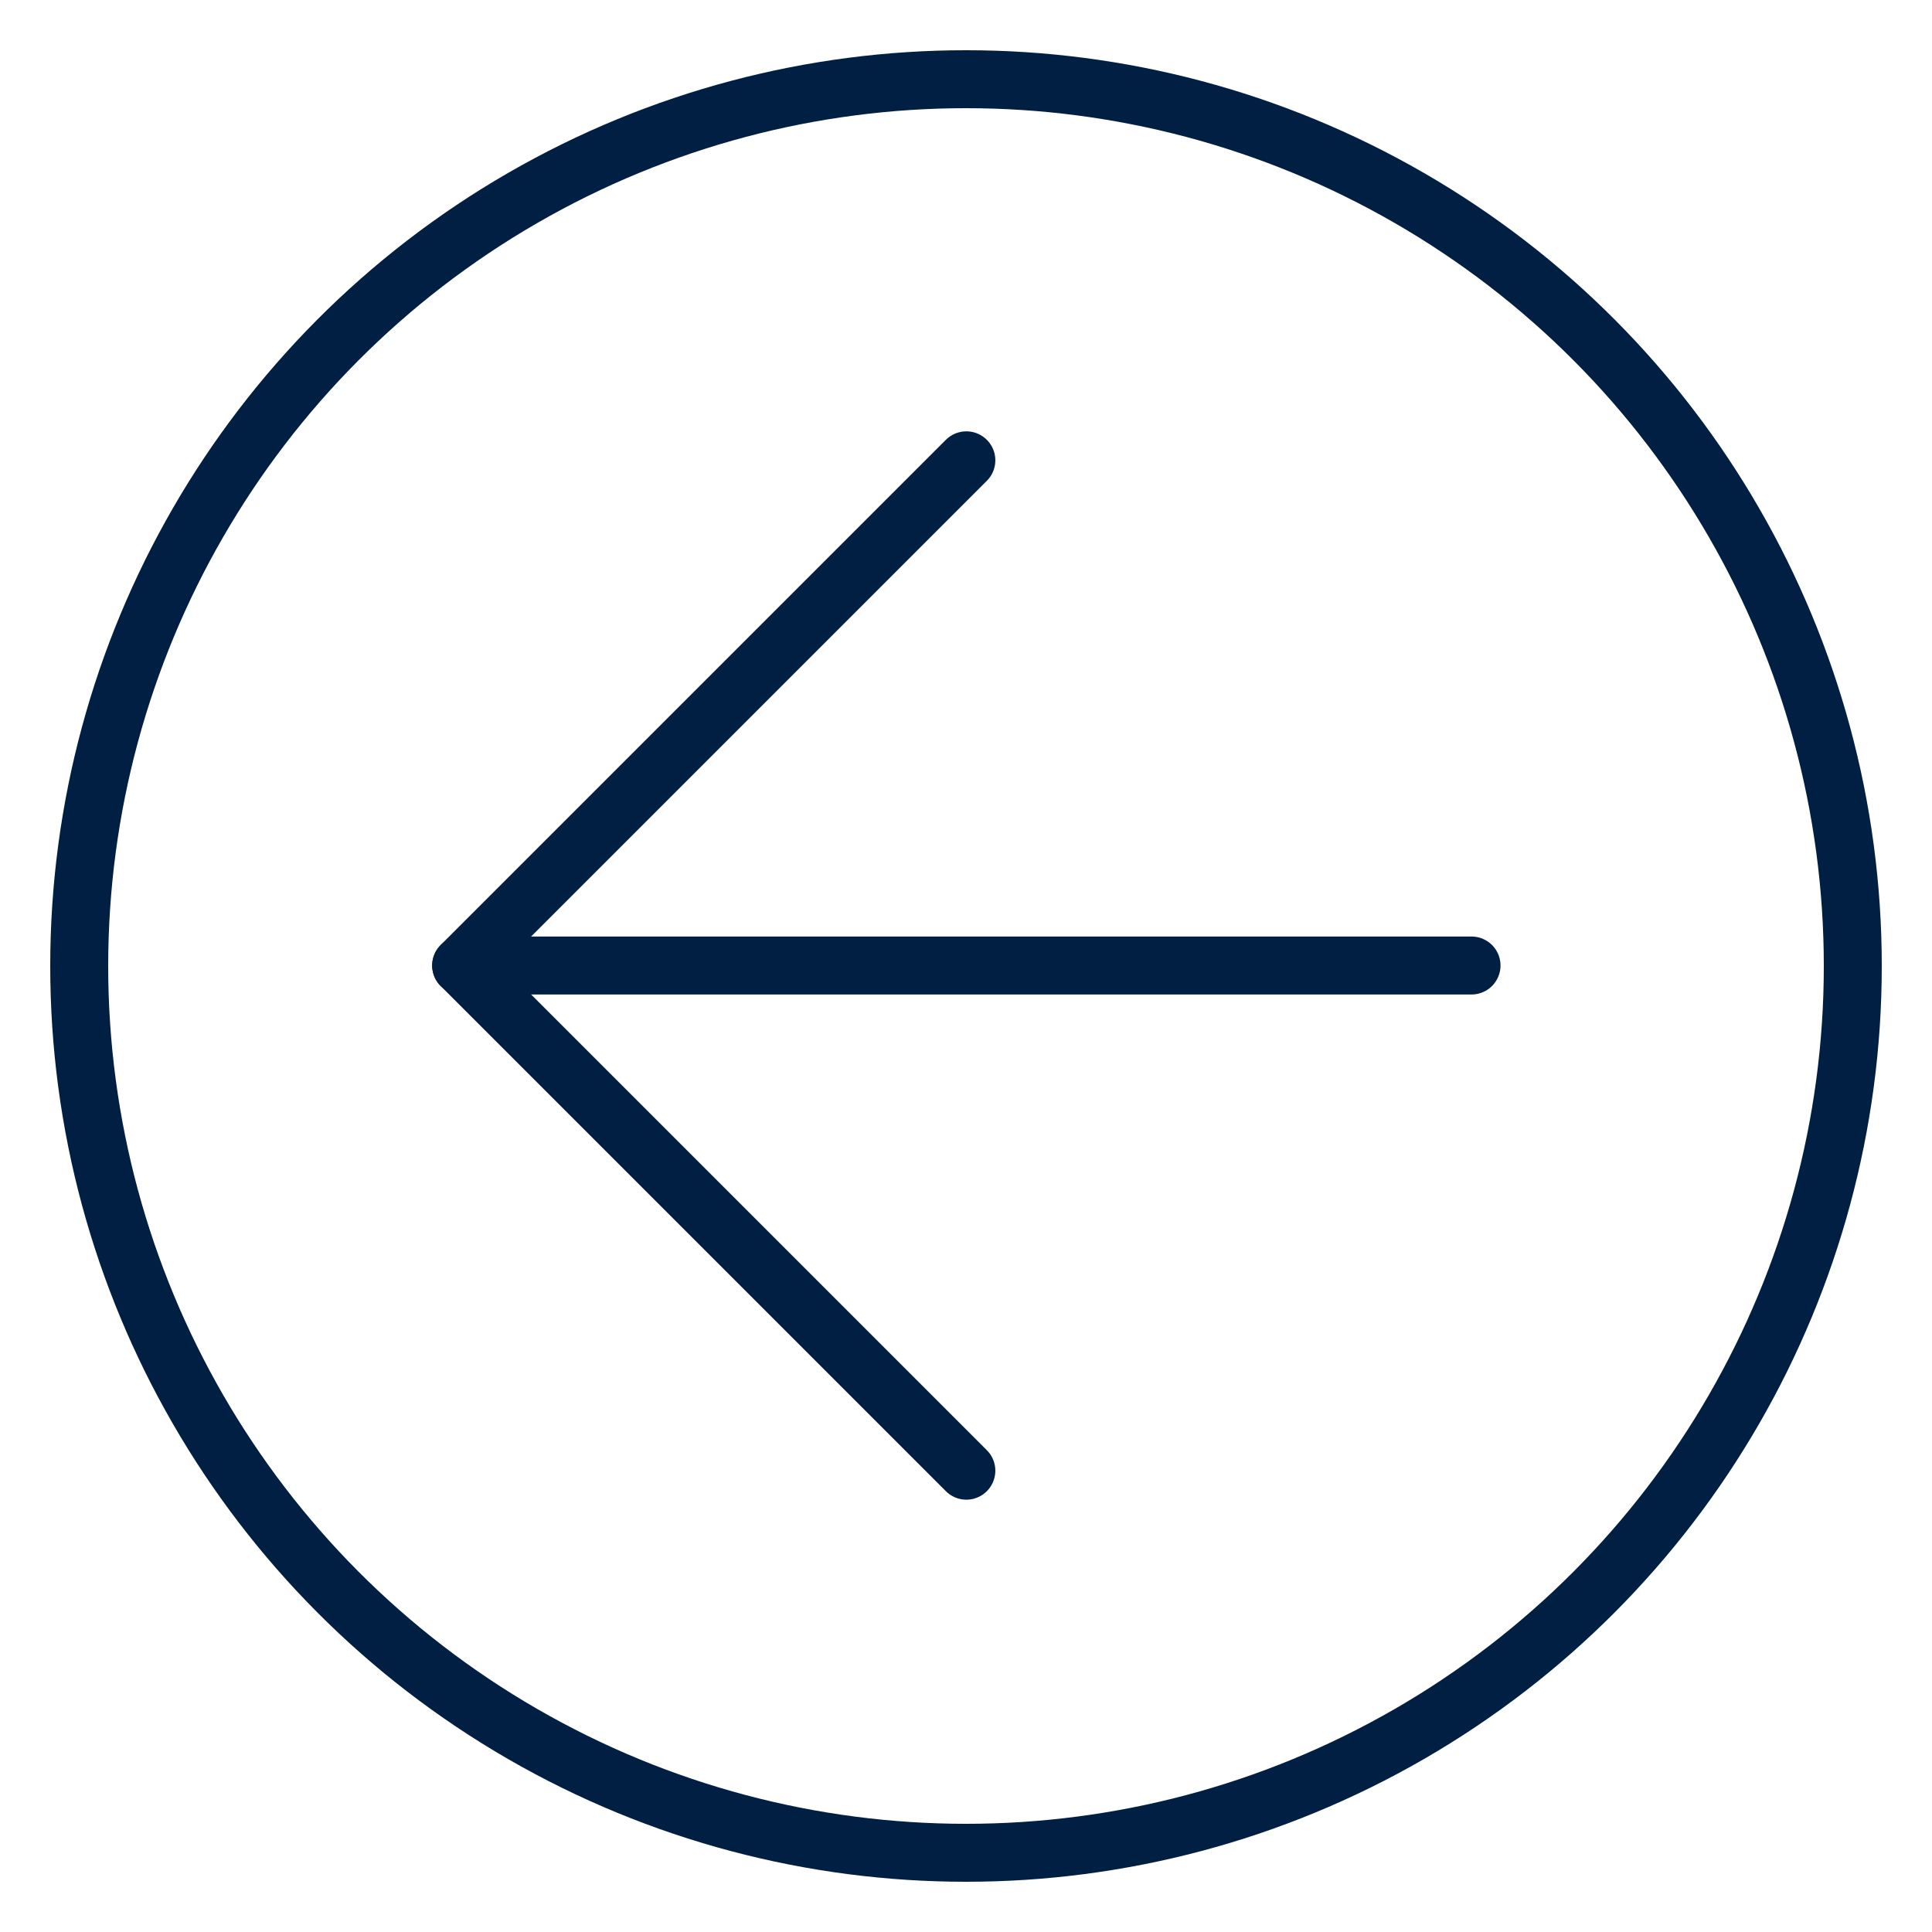 <svg xmlns="http://www.w3.org/2000/svg" xmlns:xlink="http://www.w3.org/1999/xlink" width="500" height="500" viewBox="0 0 500 500">
  <defs>
    <clipPath id="clip-FRECCIA-CERCHIO-SX">
      <rect width="500" height="500"/>
    </clipPath>
  </defs>
  <g id="FRECCIA-CERCHIO-SX" clip-path="url(#clip-FRECCIA-CERCHIO-SX)">
    <g id="SX" transform="translate(486.628 486.602) rotate(180)">
      <g id="Ellisse_2" data-name="Ellisse 2" transform="translate(-0.373 -0.398)" fill="none" stroke="#011f43" stroke-width="15">
        <circle cx="237" cy="237" r="237" stroke="none"/>
        <circle cx="237" cy="237" r="229.5" fill="none"/>
      </g>
      <g id="Icon_feather-arrow-left" data-name="Icon feather-arrow-left" transform="translate(367.281 367.472) rotate(180)">
        <path id="Tracciato_46" data-name="Tracciato 46" d="M261.485,0H0" transform="translate(0 130.743)" fill="none" stroke="#011f43" stroke-linecap="round" stroke-linejoin="round" stroke-width="15"/>
        <path id="Tracciato_47" data-name="Tracciato 47" d="M130.743,261.485,0,130.743,130.743,0" transform="translate(0 0)" fill="none" stroke="#011f43" stroke-linecap="round" stroke-linejoin="round" stroke-width="15"/>
      </g>
    </g>
  </g>
</svg>
